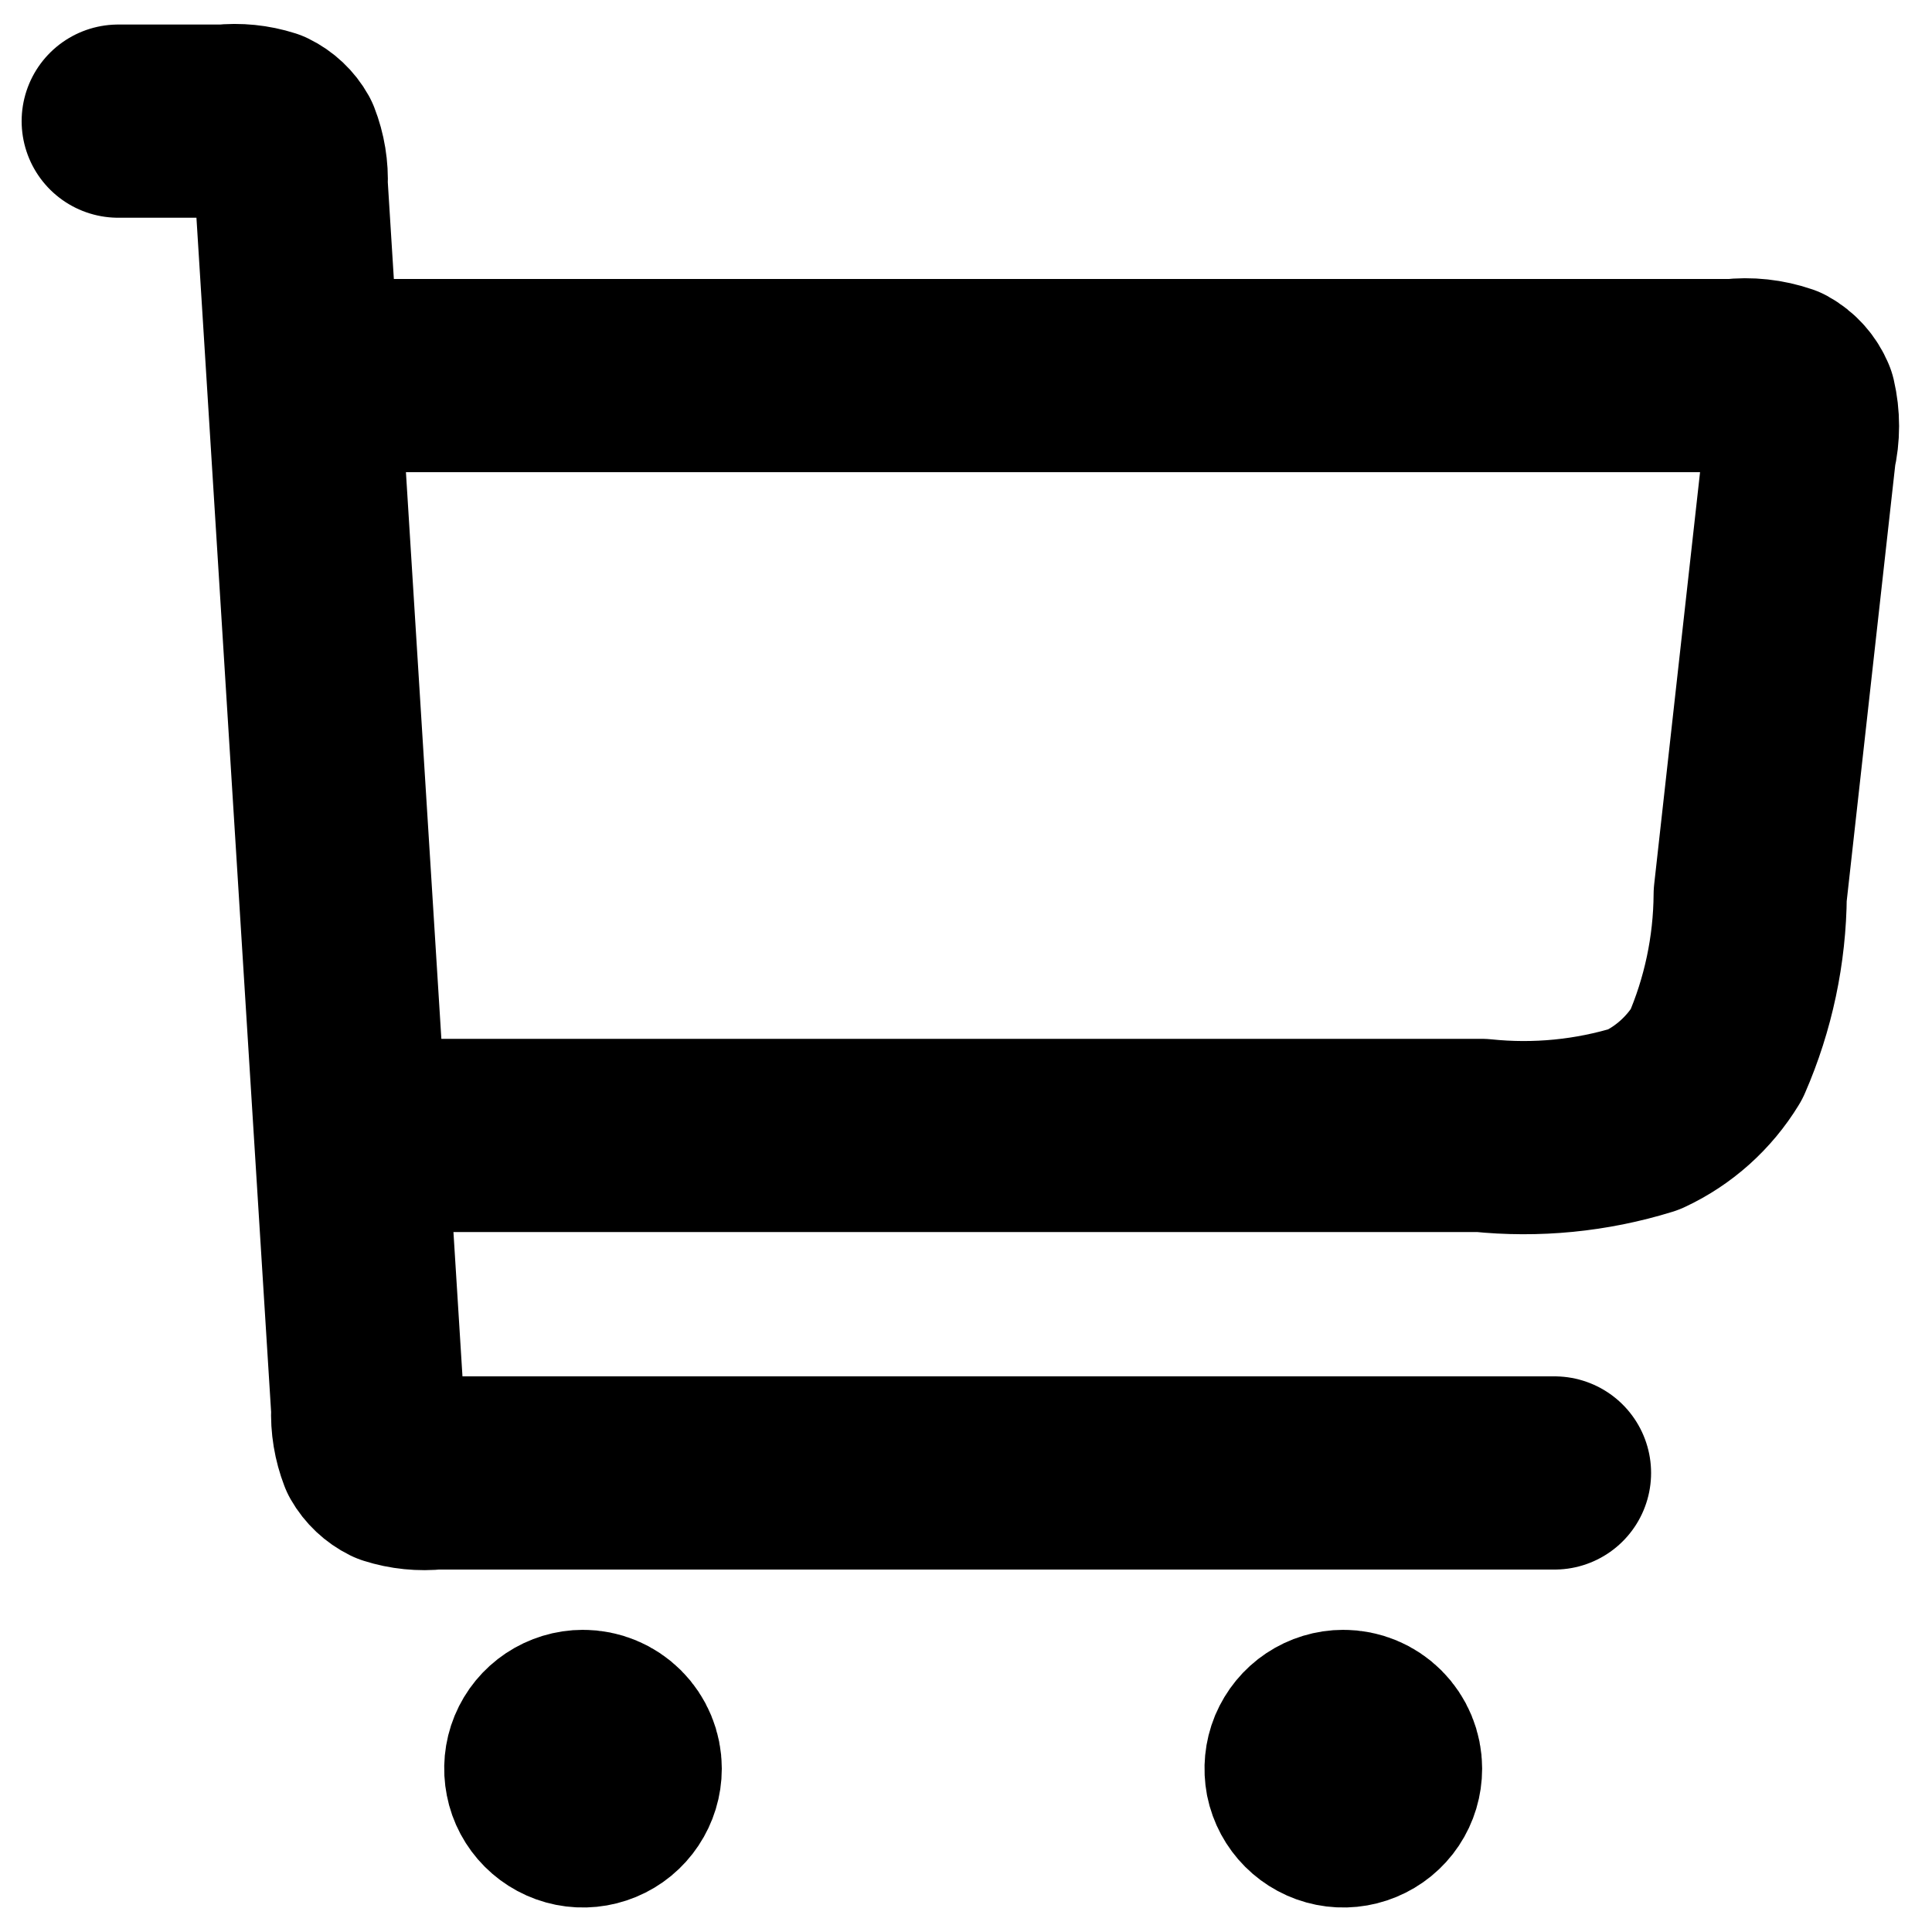 <svg width="20" height="20" viewBox="0 0 20 20" fill="none" xmlns="http://www.w3.org/2000/svg">
<path d="M3.848 11.754H15.337C15.903 11.813 16.475 11.757 17.018 11.589C17.329 11.444 17.589 11.21 17.768 10.917C17.995 10.396 18.114 9.833 18.118 9.264L18.63 4.664C18.669 4.497 18.669 4.324 18.63 4.157C18.592 4.066 18.525 3.99 18.438 3.942C18.278 3.887 18.107 3.868 17.938 3.888H3.411M1.224 1.254H2.316C2.464 1.238 2.613 1.253 2.754 1.298C2.834 1.337 2.9 1.399 2.943 1.476C2.997 1.614 3.021 1.762 3.014 1.91L3.807 14.592C3.8 14.74 3.825 14.888 3.878 15.026C3.922 15.103 3.988 15.165 4.067 15.204C4.208 15.249 4.358 15.264 4.505 15.248H16.092M6.034 18.309H6.043M13.906 18.309H13.915M6.472 18.309C6.472 18.396 6.446 18.48 6.398 18.552C6.35 18.624 6.282 18.68 6.202 18.713C6.122 18.746 6.035 18.755 5.95 18.738C5.865 18.721 5.787 18.679 5.726 18.618C5.665 18.557 5.623 18.479 5.607 18.395C5.59 18.31 5.598 18.222 5.631 18.142C5.664 18.062 5.72 17.994 5.792 17.946C5.864 17.898 5.949 17.872 6.035 17.872C6.151 17.872 6.262 17.918 6.344 18C6.426 18.082 6.472 18.193 6.472 18.309ZM14.343 18.309C14.343 18.396 14.318 18.48 14.27 18.552C14.222 18.624 14.153 18.68 14.073 18.713C13.993 18.746 13.906 18.755 13.821 18.738C13.736 18.721 13.658 18.679 13.597 18.618C13.536 18.557 13.494 18.479 13.477 18.395C13.461 18.31 13.469 18.222 13.502 18.142C13.536 18.062 13.591 17.994 13.663 17.946C13.735 17.898 13.82 17.872 13.906 17.872C14.022 17.872 14.133 17.918 14.215 18C14.297 18.082 14.343 18.193 14.343 18.309Z" stroke="black" stroke-width="2" stroke-linecap="round" stroke-linejoin="round"/>
</svg>
